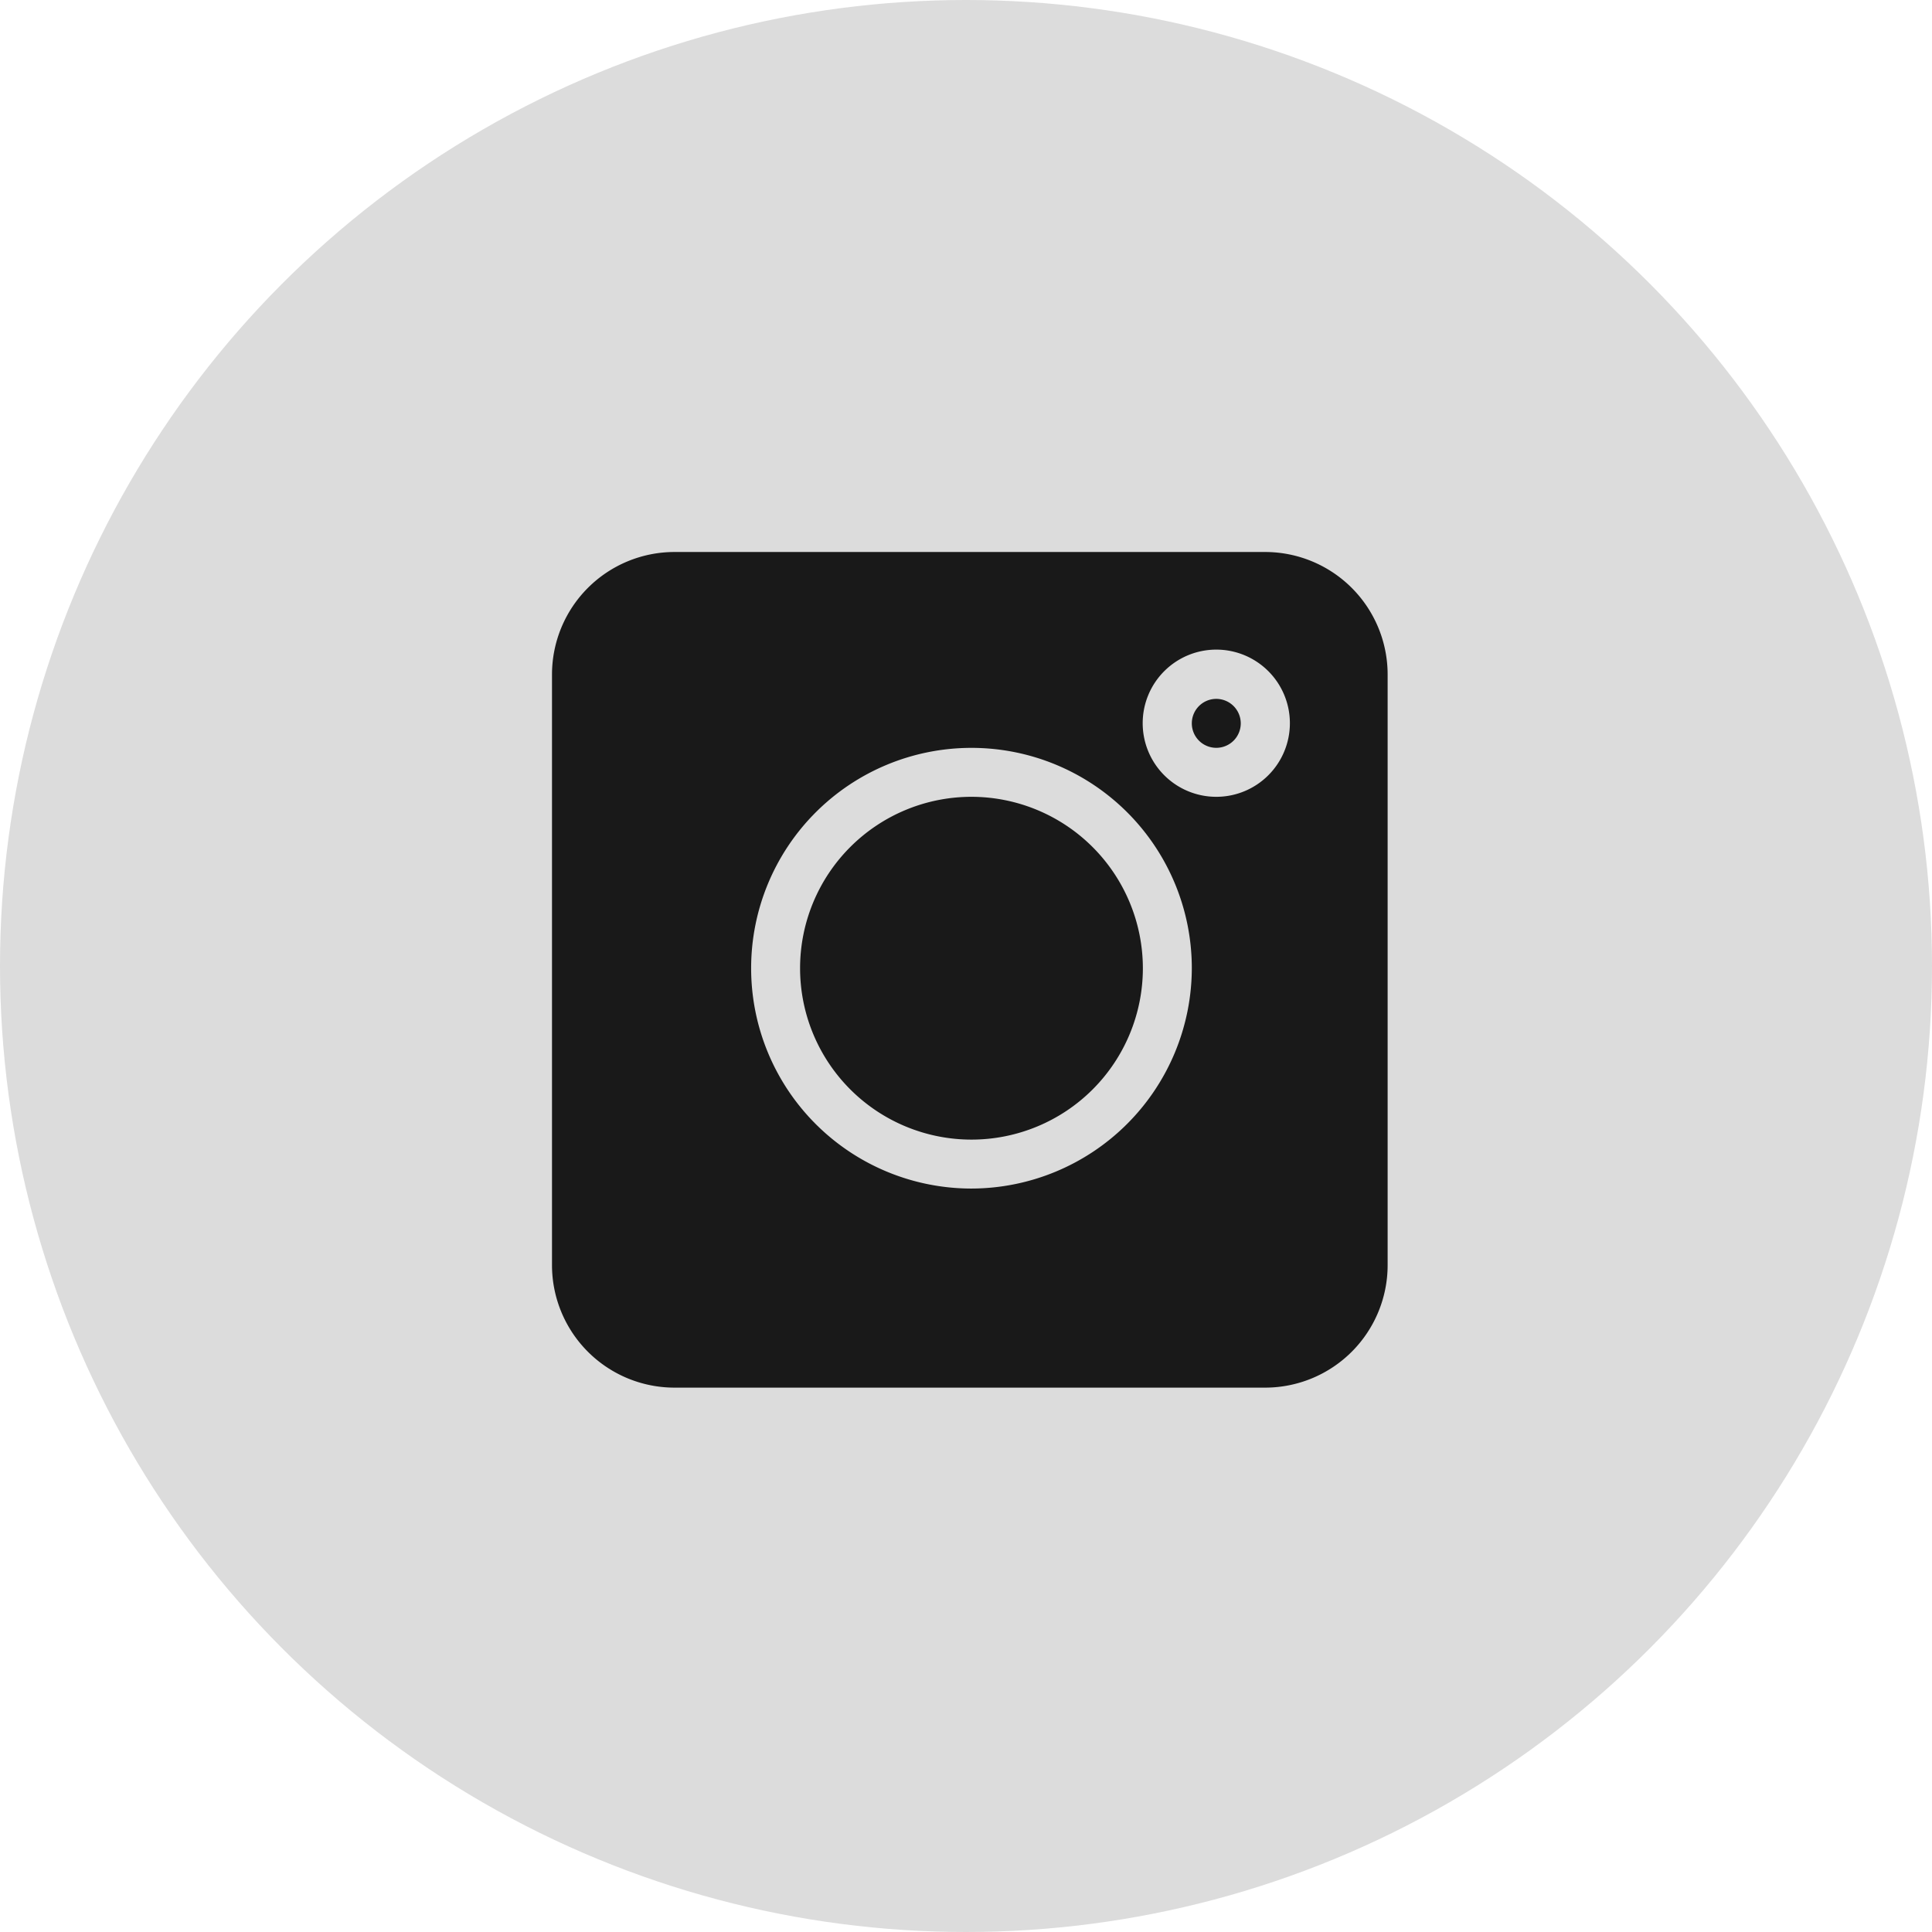<?xml version="1.0" encoding="UTF-8"?> <svg xmlns="http://www.w3.org/2000/svg" width="42" height="42" viewBox="0 0 42 42"> <g id="Group_143" data-name="Group 143" transform="translate(-0.4 -0.4)"> <circle id="Ellipse_10" data-name="Ellipse 10" cx="21" cy="21" r="21" transform="translate(0.4 0.4)" fill="#dcdcdc"></circle> <g id="instagram" transform="translate(12.4 12.4)"> <path id="Path_2" data-name="Path 2" d="M15.505,0H2.661A2.664,2.664,0,0,0,0,2.661V15.505a2.664,2.664,0,0,0,2.661,2.661H15.505a2.664,2.664,0,0,0,2.661-2.661V2.661A2.664,2.664,0,0,0,15.505,0ZM9.119,13.838a4.79,4.79,0,1,1,4.79-4.79A4.8,4.8,0,0,1,9.119,13.838Zm5.322-8.516a1.6,1.6,0,1,1,1.6-1.6A1.6,1.6,0,0,1,14.441,5.322Zm0,0" fill="#191919"></path> <path id="Path_3" data-name="Path 3" d="M392.532,90a.532.532,0,1,0,.532.532A.533.533,0,0,0,392.532,90Zm0,0" transform="translate(-378.091 -86.807)" fill="#191919"></path> <path id="Path_4" data-name="Path 4" d="M155.726,150a3.726,3.726,0,1,0,3.726,3.726A3.73,3.73,0,0,0,155.726,150Zm0,0" transform="translate(-146.607 -144.678)" fill="#191919"></path> </g> </g> </svg> 